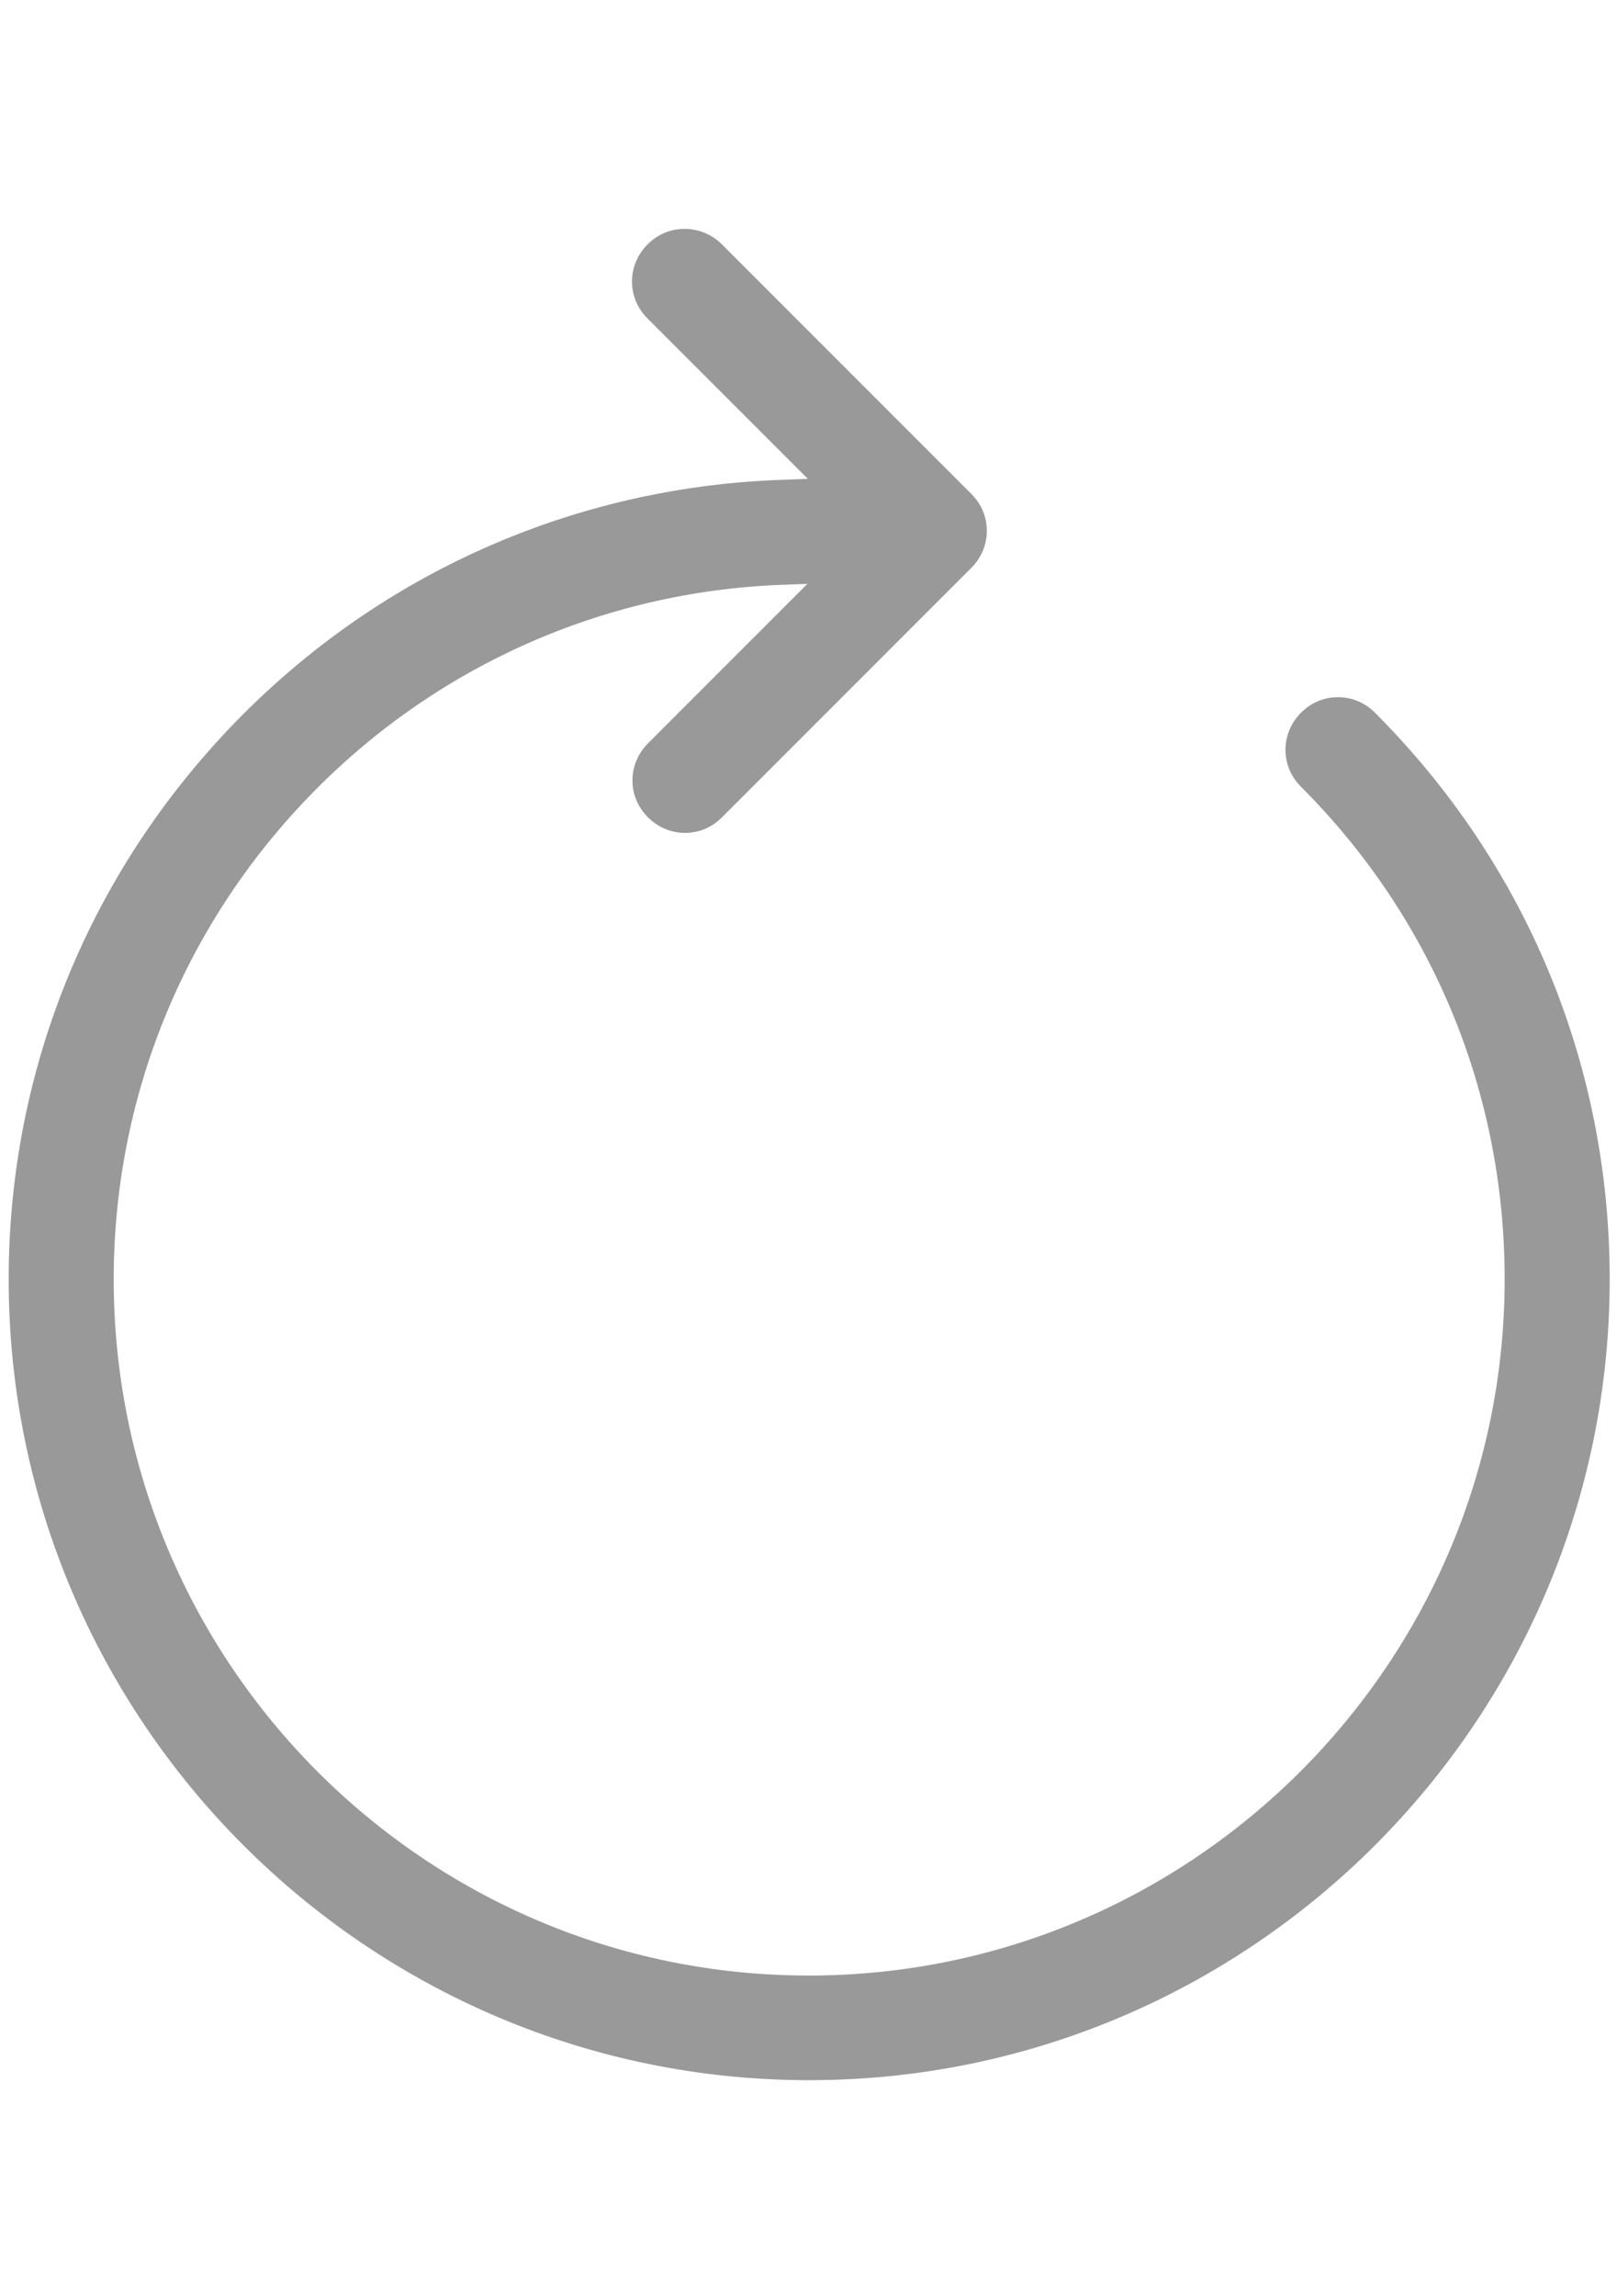 <?xml version="1.0" encoding="utf-8"?>
<!-- Generator: Adobe Illustrator 27.5.0, SVG Export Plug-In . SVG Version: 6.00 Build 0)  -->
<svg version="1.1" id="Ebene_1" xmlns="http://www.w3.org/2000/svg" xmlns:xlink="http://www.w3.org/1999/xlink" x="0px" y="0px"
	 viewBox="0 0 354.1 502.6" style="enable-background:new 0 0 354.1 502.6;" xml:space="preserve">
<style type="text/css">
	.st0{fill:#999999;}
</style>
<g>
	<path class="st0" d="M149.9,50.1c-3.1,0-5.9,1.2-8.1,3.4c-2.2,2.2-3.4,5.1-3.4,8.1c0,3.1,1.2,5.9,3.4,8.1l35.1,35.1l-5,0.2
		c-45.6,1.4-88.4,20.2-120.3,53c-32,32.9-49.7,76.2-49.7,122c0,96.7,78.7,175.3,175.3,175.3c96.7,0,175.3-78.7,175.3-175.3l0-0.4
		c-0.1-46.7-18.3-90.5-51.4-123.6c-2.2-2.2-5-3.4-8.1-3.4c-3.1,0-5.9,1.2-8.1,3.4c-2.2,2.2-3.4,5.1-3.4,8.1c0,3.1,1.2,5.9,3.4,8.1
		c28.8,28.8,44.6,67,44.6,107.8c0,84-68.4,152.4-152.4,152.4S24.9,364.1,24.9,280c0-39.6,15.2-77.1,42.7-105.6
		C95,146,131.8,129.5,171.2,128l5.6-0.2l-34.9,34.9c-2.2,2.2-3.4,5.1-3.4,8.1c0,3.1,1.2,5.9,3.4,8.1c2.2,2.2,5.1,3.4,8.1,3.4
		c3.1,0,5.9-1.2,8.1-3.4l54.6-54.6c2.2-2.2,3.4-5.1,3.4-8.1c0-3.1-1.2-5.9-3.4-8.1l-54.6-54.6C155.9,51.3,153,50.1,149.9,50.1z"/>
</g>
</svg>

